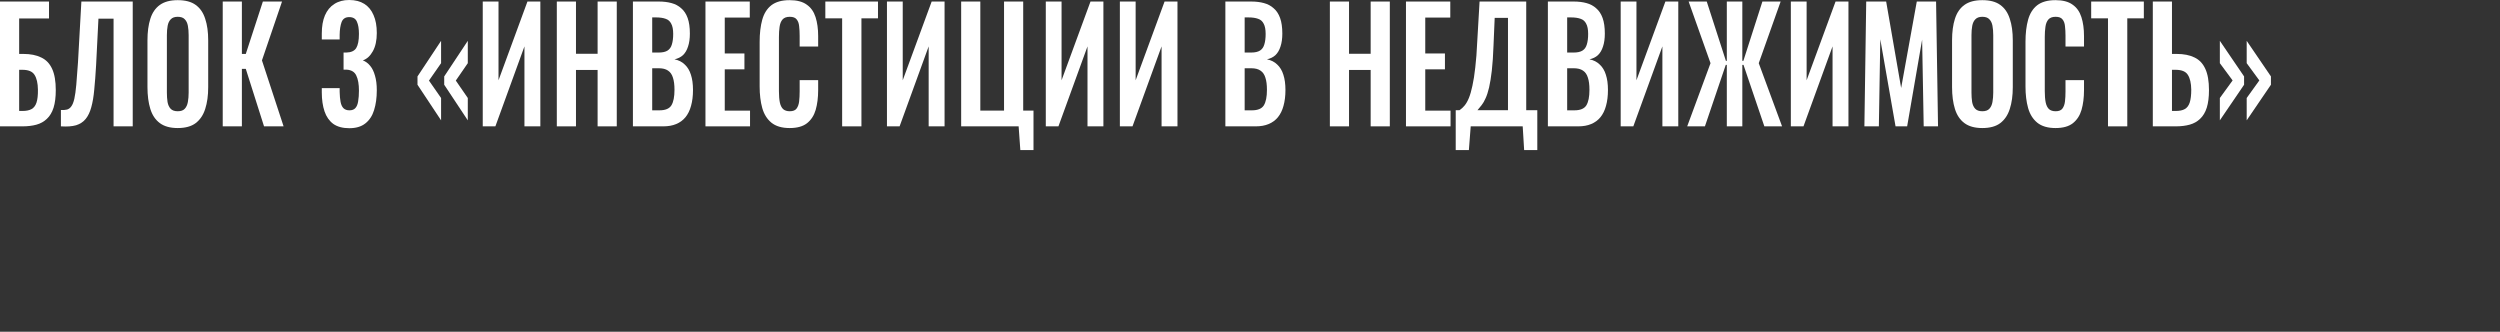 <?xml version="1.0" encoding="UTF-8"?> <svg xmlns="http://www.w3.org/2000/svg" width="633" height="84" viewBox="0 0 633 84" fill="none"><rect x="0" y="0" width="633" height="84" fill="#333333" stroke="none"/><path d="M0 31.992V0.39H12.408V4.682H4.851V13.655H5.907C7.711 13.655 9.218 13.954 10.428 14.552C11.659 15.125 12.584 16.087 13.2 17.439C13.816 18.766 14.123 20.561 14.123 22.823C14.123 24.592 13.937 26.075 13.562 27.271C13.188 28.442 12.627 29.378 11.88 30.08C11.154 30.782 10.274 31.276 9.24 31.563C8.206 31.849 7.029 31.992 5.709 31.992H0ZM4.851 28.09H5.742C6.666 28.09 7.414 27.934 7.986 27.622C8.558 27.31 8.976 26.764 9.24 25.984C9.504 25.177 9.625 24.085 9.603 22.706C9.581 21.068 9.295 19.819 8.745 18.961C8.217 18.103 7.194 17.674 5.676 17.674H4.851V28.09Z" fill="white"></path><path d="M15.423 31.992V27.856C16.039 27.882 16.556 27.843 16.974 27.739C17.414 27.609 17.777 27.336 18.063 26.92C18.371 26.504 18.624 25.866 18.822 25.008C19.02 24.124 19.185 22.941 19.317 21.458C19.449 19.975 19.592 18.09 19.746 15.801L20.604 0.39H33.606V31.992H28.755V4.721H24.927L24.333 16.503C24.201 18.818 24.047 20.86 23.871 22.628C23.717 24.397 23.464 25.905 23.112 27.154C22.782 28.377 22.309 29.365 21.693 30.119C21.077 30.873 20.263 31.407 19.251 31.719C18.239 32.005 16.963 32.096 15.423 31.992Z" fill="white"></path><path d="M44.994 32.421C43.102 32.421 41.595 32.005 40.473 31.172C39.351 30.34 38.548 29.144 38.064 27.583C37.58 26.023 37.338 24.176 37.338 22.043V10.222C37.338 8.089 37.58 6.268 38.064 4.76C38.548 3.225 39.351 2.055 40.473 1.248C41.595 0.442 43.102 0.039 44.994 0.039C46.93 0.039 48.448 0.442 49.548 1.248C50.67 2.055 51.473 3.225 51.957 4.76C52.463 6.268 52.716 8.089 52.716 10.222V22.082C52.716 24.189 52.463 26.023 51.957 27.583C51.473 29.118 50.67 30.314 49.548 31.172C48.448 32.005 46.93 32.421 44.994 32.421ZM44.994 28.168C45.808 28.168 46.402 27.96 46.776 27.544C47.172 27.128 47.436 26.556 47.568 25.828C47.7 25.099 47.766 24.306 47.766 23.448V8.895C47.766 8.011 47.7 7.218 47.568 6.515C47.436 5.813 47.172 5.267 46.776 4.877C46.402 4.461 45.808 4.253 44.994 4.253C44.224 4.253 43.641 4.461 43.245 4.877C42.849 5.267 42.585 5.813 42.453 6.515C42.321 7.218 42.255 8.011 42.255 8.895V23.448C42.255 24.306 42.31 25.099 42.42 25.828C42.552 26.556 42.816 27.128 43.212 27.544C43.608 27.96 44.202 28.168 44.994 28.168Z" fill="white"></path><path d="M56.394 31.992V0.39H61.245V13.655H62.235L66.558 0.39H71.409L66.327 15.294L71.805 31.992H66.855L62.235 17.439H61.245V31.992H56.394Z" fill="white"></path><path d="M88.442 32.46C86.77 32.46 85.417 32.096 84.383 31.368C83.371 30.613 82.634 29.56 82.172 28.207C81.71 26.829 81.479 25.229 81.479 23.409V22.316H86C86 22.394 86 22.524 86 22.706C86 22.888 86 23.07 86 23.253C86.022 24.241 86.099 25.086 86.231 25.788C86.363 26.491 86.605 27.024 86.957 27.388C87.331 27.752 87.837 27.934 88.475 27.934C89.157 27.934 89.663 27.739 89.993 27.349C90.345 26.959 90.576 26.387 90.686 25.632C90.818 24.878 90.884 23.981 90.884 22.941C90.884 21.328 90.664 20.066 90.224 19.156C89.806 18.22 88.981 17.712 87.749 17.634C87.705 17.634 87.595 17.634 87.419 17.634C87.265 17.634 87.122 17.634 86.99 17.634V13.304C87.1 13.304 87.21 13.304 87.32 13.304C87.452 13.304 87.573 13.304 87.683 13.304C88.893 13.278 89.729 12.901 90.191 12.172C90.653 11.418 90.884 10.222 90.884 8.583C90.884 7.257 90.708 6.216 90.356 5.462C90.026 4.708 89.377 4.331 88.409 4.331C87.463 4.331 86.825 4.747 86.495 5.579C86.187 6.411 86.022 7.491 86 8.817C86 8.999 86 9.194 86 9.402C86 9.585 86 9.78 86 9.988H81.479V8.466C81.479 6.671 81.743 5.15 82.271 3.901C82.821 2.627 83.613 1.665 84.647 1.014C85.681 0.338 86.935 0 88.409 0C89.927 0 91.203 0.325 92.237 0.975C93.271 1.626 94.052 2.575 94.58 3.823C95.13 5.046 95.405 6.554 95.405 8.349C95.405 10.222 95.075 11.756 94.415 12.953C93.755 14.149 92.908 14.93 91.874 15.294C92.578 15.554 93.194 16.009 93.722 16.659C94.25 17.283 94.657 18.116 94.943 19.156C95.251 20.17 95.405 21.406 95.405 22.862C95.405 24.761 95.174 26.439 94.712 27.895C94.272 29.326 93.535 30.444 92.501 31.25C91.489 32.057 90.136 32.46 88.442 32.46Z" fill="white"></path><path d="M118.446 30.47L112.474 21.458V19.351L118.446 10.339V15.996L115.41 20.404L118.446 24.813V30.47ZM111.682 30.47L105.709 21.458V19.351L111.682 10.339V15.996L108.613 20.404L111.682 24.813V30.47Z" fill="white"></path><path d="M122.231 31.992V0.39H126.223V20.326L133.549 0.39H136.816V31.992H132.79V11.743L125.431 31.992H122.231Z" fill="white"></path><path d="M140.986 31.992V0.39H145.837V13.616H151.314V0.39H156.165V31.992H151.314V17.712H145.837V31.992H140.986Z" fill="white"></path><path d="M160.255 31.992V0.39H166.822C168.01 0.39 169.077 0.52 170.023 0.78C170.99 1.04 171.815 1.483 172.497 2.107C173.201 2.705 173.74 3.524 174.114 4.565C174.488 5.605 174.675 6.919 174.675 8.505C174.675 9.78 174.521 10.872 174.213 11.782C173.927 12.693 173.498 13.421 172.926 13.967C172.354 14.487 171.639 14.838 170.781 15.021C171.837 15.229 172.706 15.671 173.388 16.347C174.092 16.997 174.609 17.856 174.939 18.922C175.291 19.988 175.467 21.276 175.467 22.784C175.467 24.293 175.302 25.632 174.972 26.803C174.664 27.947 174.191 28.91 173.553 29.69C172.937 30.444 172.156 31.016 171.21 31.407C170.287 31.797 169.198 31.992 167.944 31.992H160.255ZM165.139 27.934H166.987C168.461 27.934 169.462 27.518 169.99 26.686C170.518 25.828 170.781 24.514 170.781 22.745C170.781 21.471 170.649 20.444 170.386 19.663C170.144 18.857 169.726 18.259 169.132 17.869C168.56 17.478 167.79 17.283 166.822 17.283H165.139V27.934ZM165.139 13.304H166.789C167.757 13.304 168.505 13.135 169.033 12.797C169.561 12.459 169.924 11.938 170.122 11.236C170.342 10.534 170.452 9.65 170.452 8.583C170.452 7.465 170.287 6.606 169.957 6.008C169.649 5.384 169.176 4.968 168.538 4.76C167.9 4.526 167.086 4.409 166.096 4.409H165.139V13.304Z" fill="white"></path><path d="M178.623 31.992V0.39H189.843V4.448H183.507V13.538H188.49V17.556H183.507V28.012H189.909V31.992H178.623Z" fill="white"></path><path d="M199.932 32.421C197.974 32.421 196.434 31.966 195.312 31.055C194.212 30.145 193.442 28.91 193.002 27.349C192.562 25.762 192.342 23.942 192.342 21.887V10.612C192.342 8.453 192.562 6.58 193.002 4.994C193.442 3.407 194.212 2.185 195.312 1.326C196.434 0.468 197.974 0.039 199.932 0.039C201.78 0.039 203.221 0.416 204.255 1.17C205.311 1.899 206.058 2.952 206.498 4.331C206.938 5.709 207.158 7.309 207.158 9.129V11.782H202.473V9.051C202.473 8.167 202.429 7.361 202.341 6.632C202.275 5.904 202.066 5.332 201.714 4.916C201.384 4.474 200.801 4.253 199.965 4.253C199.129 4.253 198.513 4.487 198.117 4.955C197.743 5.397 197.501 6.008 197.391 6.788C197.281 7.543 197.226 8.401 197.226 9.363V23.096C197.226 24.241 197.303 25.19 197.457 25.945C197.611 26.673 197.886 27.232 198.282 27.622C198.7 27.986 199.261 28.168 199.965 28.168C200.779 28.168 201.351 27.947 201.681 27.505C202.033 27.037 202.253 26.426 202.341 25.672C202.429 24.917 202.473 24.072 202.473 23.136V20.288H207.158V22.823C207.158 24.696 206.949 26.361 206.531 27.817C206.113 29.248 205.377 30.379 204.321 31.212C203.287 32.018 201.824 32.421 199.932 32.421Z" fill="white"></path><path d="M213.231 31.992V4.643H208.975V0.39H222.306V4.643H218.115V31.992H213.231Z" fill="white"></path><path d="M224.578 31.992V0.39H228.571V20.326L235.897 0.39H239.164V31.992H235.138V11.743L227.779 31.992H224.578Z" fill="white"></path><path d="M258.348 38L257.919 31.992H243.366V0.39H248.217V28.012H254.223V0.39H259.074V28.012H261.681V38H258.348Z" fill="white"></path><path d="M264.795 31.992V0.39H268.788V20.326L276.114 0.39H279.381V31.992H275.355V11.743L267.996 31.992H264.795Z" fill="white"></path><path d="M283.55 31.992V0.39H287.543V20.326L294.869 0.39H298.136V31.992H294.11V11.743L286.751 31.992H283.55Z" fill="white"></path><path d="M310.264 31.992V0.39H316.83C318.018 0.39 319.085 0.52 320.031 0.78C320.999 1.04 321.824 1.483 322.506 2.107C323.21 2.705 323.749 3.524 324.123 4.565C324.497 5.605 324.684 6.919 324.684 8.505C324.684 9.78 324.53 10.872 324.222 11.782C323.936 12.693 323.507 13.421 322.935 13.967C322.363 14.487 321.648 14.838 320.79 15.021C321.846 15.229 322.715 15.671 323.397 16.347C324.101 16.997 324.618 17.856 324.948 18.922C325.3 19.988 325.476 21.276 325.476 22.784C325.476 24.293 325.311 25.632 324.981 26.803C324.673 27.947 324.2 28.91 323.562 29.69C322.946 30.444 322.165 31.016 321.219 31.407C320.295 31.797 319.206 31.992 317.952 31.992H310.264ZM315.148 27.934H316.995C318.469 27.934 319.47 27.518 319.998 26.686C320.526 25.828 320.79 24.514 320.79 22.745C320.79 21.471 320.658 20.444 320.394 19.663C320.152 18.857 319.734 18.259 319.14 17.869C318.568 17.478 317.798 17.283 316.83 17.283H315.148V27.934ZM315.148 13.304H316.797C317.765 13.304 318.513 13.135 319.041 12.797C319.569 12.459 319.932 11.938 320.13 11.236C320.35 10.534 320.46 9.65 320.46 8.583C320.46 7.465 320.295 6.606 319.965 6.008C319.657 5.384 319.184 4.968 318.546 4.76C317.908 4.526 317.094 4.409 316.104 4.409H315.148V13.304Z" fill="white"></path><path d="M336.722 31.992V0.39H341.573V13.616H347.051V0.39H351.902V31.992H347.051V17.712H341.573V31.992H336.722Z" fill="white"></path><path d="M355.991 31.992V0.39H367.211V4.448H360.875V13.538H365.858V17.556H360.875V28.012H367.277V31.992H355.991Z" fill="white"></path><path d="M368.588 38V27.895H369.545C369.985 27.609 370.403 27.232 370.799 26.764C371.217 26.27 371.591 25.619 371.921 24.813C372.251 24.007 372.548 22.98 372.812 21.731C373.098 20.456 373.34 18.909 373.538 17.088C373.758 15.268 373.923 13.109 374.033 10.612L374.627 0.39H386.44V27.895H389.245V38H385.912L385.549 31.992H372.383L371.921 38H368.588ZM374.099 27.895H381.821V4.526H378.455L378.158 11.509C378.07 14.006 377.927 16.126 377.729 17.869C377.531 19.585 377.3 21.016 377.036 22.16C376.772 23.279 376.475 24.189 376.145 24.891C375.837 25.593 375.507 26.166 375.155 26.608C374.803 27.05 374.451 27.479 374.099 27.895Z" fill="white"></path><path d="M391.923 31.992V0.39H398.489C399.677 0.39 400.744 0.52 401.69 0.78C402.658 1.04 403.483 1.483 404.165 2.107C404.869 2.705 405.408 3.524 405.782 4.565C406.156 5.605 406.343 6.919 406.343 8.505C406.343 9.78 406.189 10.872 405.881 11.782C405.595 12.693 405.166 13.421 404.594 13.967C404.022 14.487 403.307 14.838 402.449 15.021C403.505 15.229 404.374 15.671 405.056 16.347C405.76 16.997 406.277 17.856 406.607 18.922C406.959 19.988 407.135 21.276 407.135 22.784C407.135 24.293 406.97 25.632 406.64 26.803C406.332 27.947 405.859 28.91 405.221 29.69C404.605 30.444 403.824 31.016 402.878 31.407C401.954 31.797 400.865 31.992 399.611 31.992H391.923ZM396.806 27.934H398.654C400.128 27.934 401.129 27.518 401.657 26.686C402.185 25.828 402.449 24.514 402.449 22.745C402.449 21.471 402.317 20.444 402.053 19.663C401.811 18.857 401.393 18.259 400.799 17.869C400.227 17.478 399.457 17.283 398.489 17.283H396.806V27.934ZM396.806 13.304H398.456C399.424 13.304 400.172 13.135 400.7 12.797C401.228 12.459 401.591 11.938 401.789 11.236C402.009 10.534 402.119 9.65 402.119 8.583C402.119 7.465 401.954 6.606 401.624 6.008C401.316 5.384 400.843 4.968 400.205 4.76C399.567 4.526 398.753 4.409 397.763 4.409H396.806V13.304Z" fill="white"></path><path d="M410.357 31.992V0.39H414.35V20.326L421.676 0.39H424.942V31.992H420.917V11.743L413.558 31.992H410.357Z" fill="white"></path><path d="M427.198 31.992L433.105 15.996L427.561 0.39H432.148L436.999 15.411H437.23V0.39H441.157V15.411H441.421L446.239 0.39H450.858L445.315 15.996L451.221 31.992H446.734L441.454 16.425H441.157V31.992H437.23V16.425H436.966L431.686 31.992H427.198Z" fill="white"></path><path d="M453.442 31.992V0.39H457.435V20.326L464.761 0.39H468.028V31.992H464.002V11.743L456.643 31.992H453.442Z" fill="white"></path><path d="M472.065 31.992L472.527 0.39H477.576L481.371 22.277L485.331 0.39H490.215L490.71 31.992H487.08L486.684 10.027L482.889 31.992H479.952L476.091 9.949L475.728 31.992H472.065Z" fill="white"></path><path d="M501.917 32.421C500.025 32.421 498.518 32.005 497.396 31.172C496.274 30.34 495.471 29.144 494.987 27.583C494.503 26.023 494.261 24.176 494.261 22.043V10.222C494.261 8.089 494.503 6.268 494.987 4.76C495.471 3.225 496.274 2.055 497.396 1.248C498.518 0.442 500.025 0.039 501.917 0.039C503.853 0.039 505.37 0.442 506.47 1.248C507.592 2.055 508.395 3.225 508.879 4.76C509.385 6.268 509.638 8.089 509.638 10.222V22.082C509.638 24.189 509.385 26.023 508.879 27.583C508.395 29.118 507.592 30.314 506.47 31.172C505.37 32.005 503.853 32.421 501.917 32.421ZM501.917 28.168C502.731 28.168 503.325 27.96 503.699 27.544C504.095 27.128 504.359 26.556 504.491 25.828C504.623 25.099 504.689 24.306 504.689 23.448V8.895C504.689 8.011 504.623 7.218 504.491 6.515C504.359 5.813 504.095 5.267 503.699 4.877C503.325 4.461 502.731 4.253 501.917 4.253C501.147 4.253 500.564 4.461 500.168 4.877C499.772 5.267 499.508 5.813 499.376 6.515C499.244 7.218 499.178 8.011 499.178 8.895V23.448C499.178 24.306 499.233 25.099 499.343 25.828C499.475 26.556 499.739 27.128 500.135 27.544C500.531 27.96 501.125 28.168 501.917 28.168Z" fill="white"></path><path d="M520.445 32.421C518.487 32.421 516.947 31.966 515.825 31.055C514.725 30.145 513.955 28.91 513.515 27.349C513.075 25.762 512.855 23.942 512.855 21.887V10.612C512.855 8.453 513.075 6.58 513.515 4.994C513.955 3.407 514.725 2.185 515.825 1.326C516.947 0.468 518.487 0.039 520.445 0.039C522.293 0.039 523.733 0.416 524.767 1.17C525.823 1.899 526.571 2.952 527.011 4.331C527.451 5.709 527.671 7.309 527.671 9.129V11.782H522.986V9.051C522.986 8.167 522.942 7.361 522.854 6.632C522.788 5.904 522.579 5.332 522.227 4.916C521.897 4.474 521.314 4.253 520.478 4.253C519.642 4.253 519.026 4.487 518.63 4.955C518.256 5.397 518.014 6.008 517.904 6.788C517.794 7.543 517.739 8.401 517.739 9.363V23.096C517.739 24.241 517.816 25.19 517.97 25.945C518.124 26.673 518.399 27.232 518.795 27.622C519.213 27.986 519.774 28.168 520.478 28.168C521.292 28.168 521.864 27.947 522.194 27.505C522.546 27.037 522.766 26.426 522.854 25.672C522.942 24.917 522.986 24.072 522.986 23.136V20.288H527.671V22.823C527.671 24.696 527.462 26.361 527.044 27.817C526.626 29.248 525.889 30.379 524.833 31.212C523.8 32.018 522.337 32.421 520.445 32.421Z" fill="white"></path><path d="M533.744 31.992V4.643H529.488V0.39H542.819V4.643H538.628V31.992H533.744Z" fill="white"></path><path d="M545.091 31.992V0.39H549.942V13.655H551.13C552.934 13.655 554.441 13.954 555.651 14.552C556.861 15.125 557.774 16.087 558.39 17.439C559.006 18.766 559.314 20.561 559.314 22.823C559.314 24.592 559.126 26.075 558.753 27.271C558.379 28.442 557.818 29.378 557.07 30.08C556.344 30.782 555.464 31.276 554.43 31.563C553.396 31.849 552.23 31.992 550.932 31.992H545.091ZM549.942 28.09H550.932C551.878 28.09 552.626 27.934 553.176 27.622C553.748 27.31 554.166 26.764 554.43 25.984C554.694 25.177 554.826 24.085 554.826 22.706C554.804 21.068 554.518 19.819 553.968 18.961C553.44 18.103 552.406 17.674 550.866 17.674H549.942V28.09Z" fill="white"></path><path d="M562.065 30.47V24.813L565.298 20.366L562.065 15.996V10.339L568.202 19.351V21.458L562.065 30.47ZM568.862 30.47V24.813L572.063 20.366L568.862 15.996V10.339L575 19.351V21.458L568.862 30.47Z" fill="white"></path></svg> 